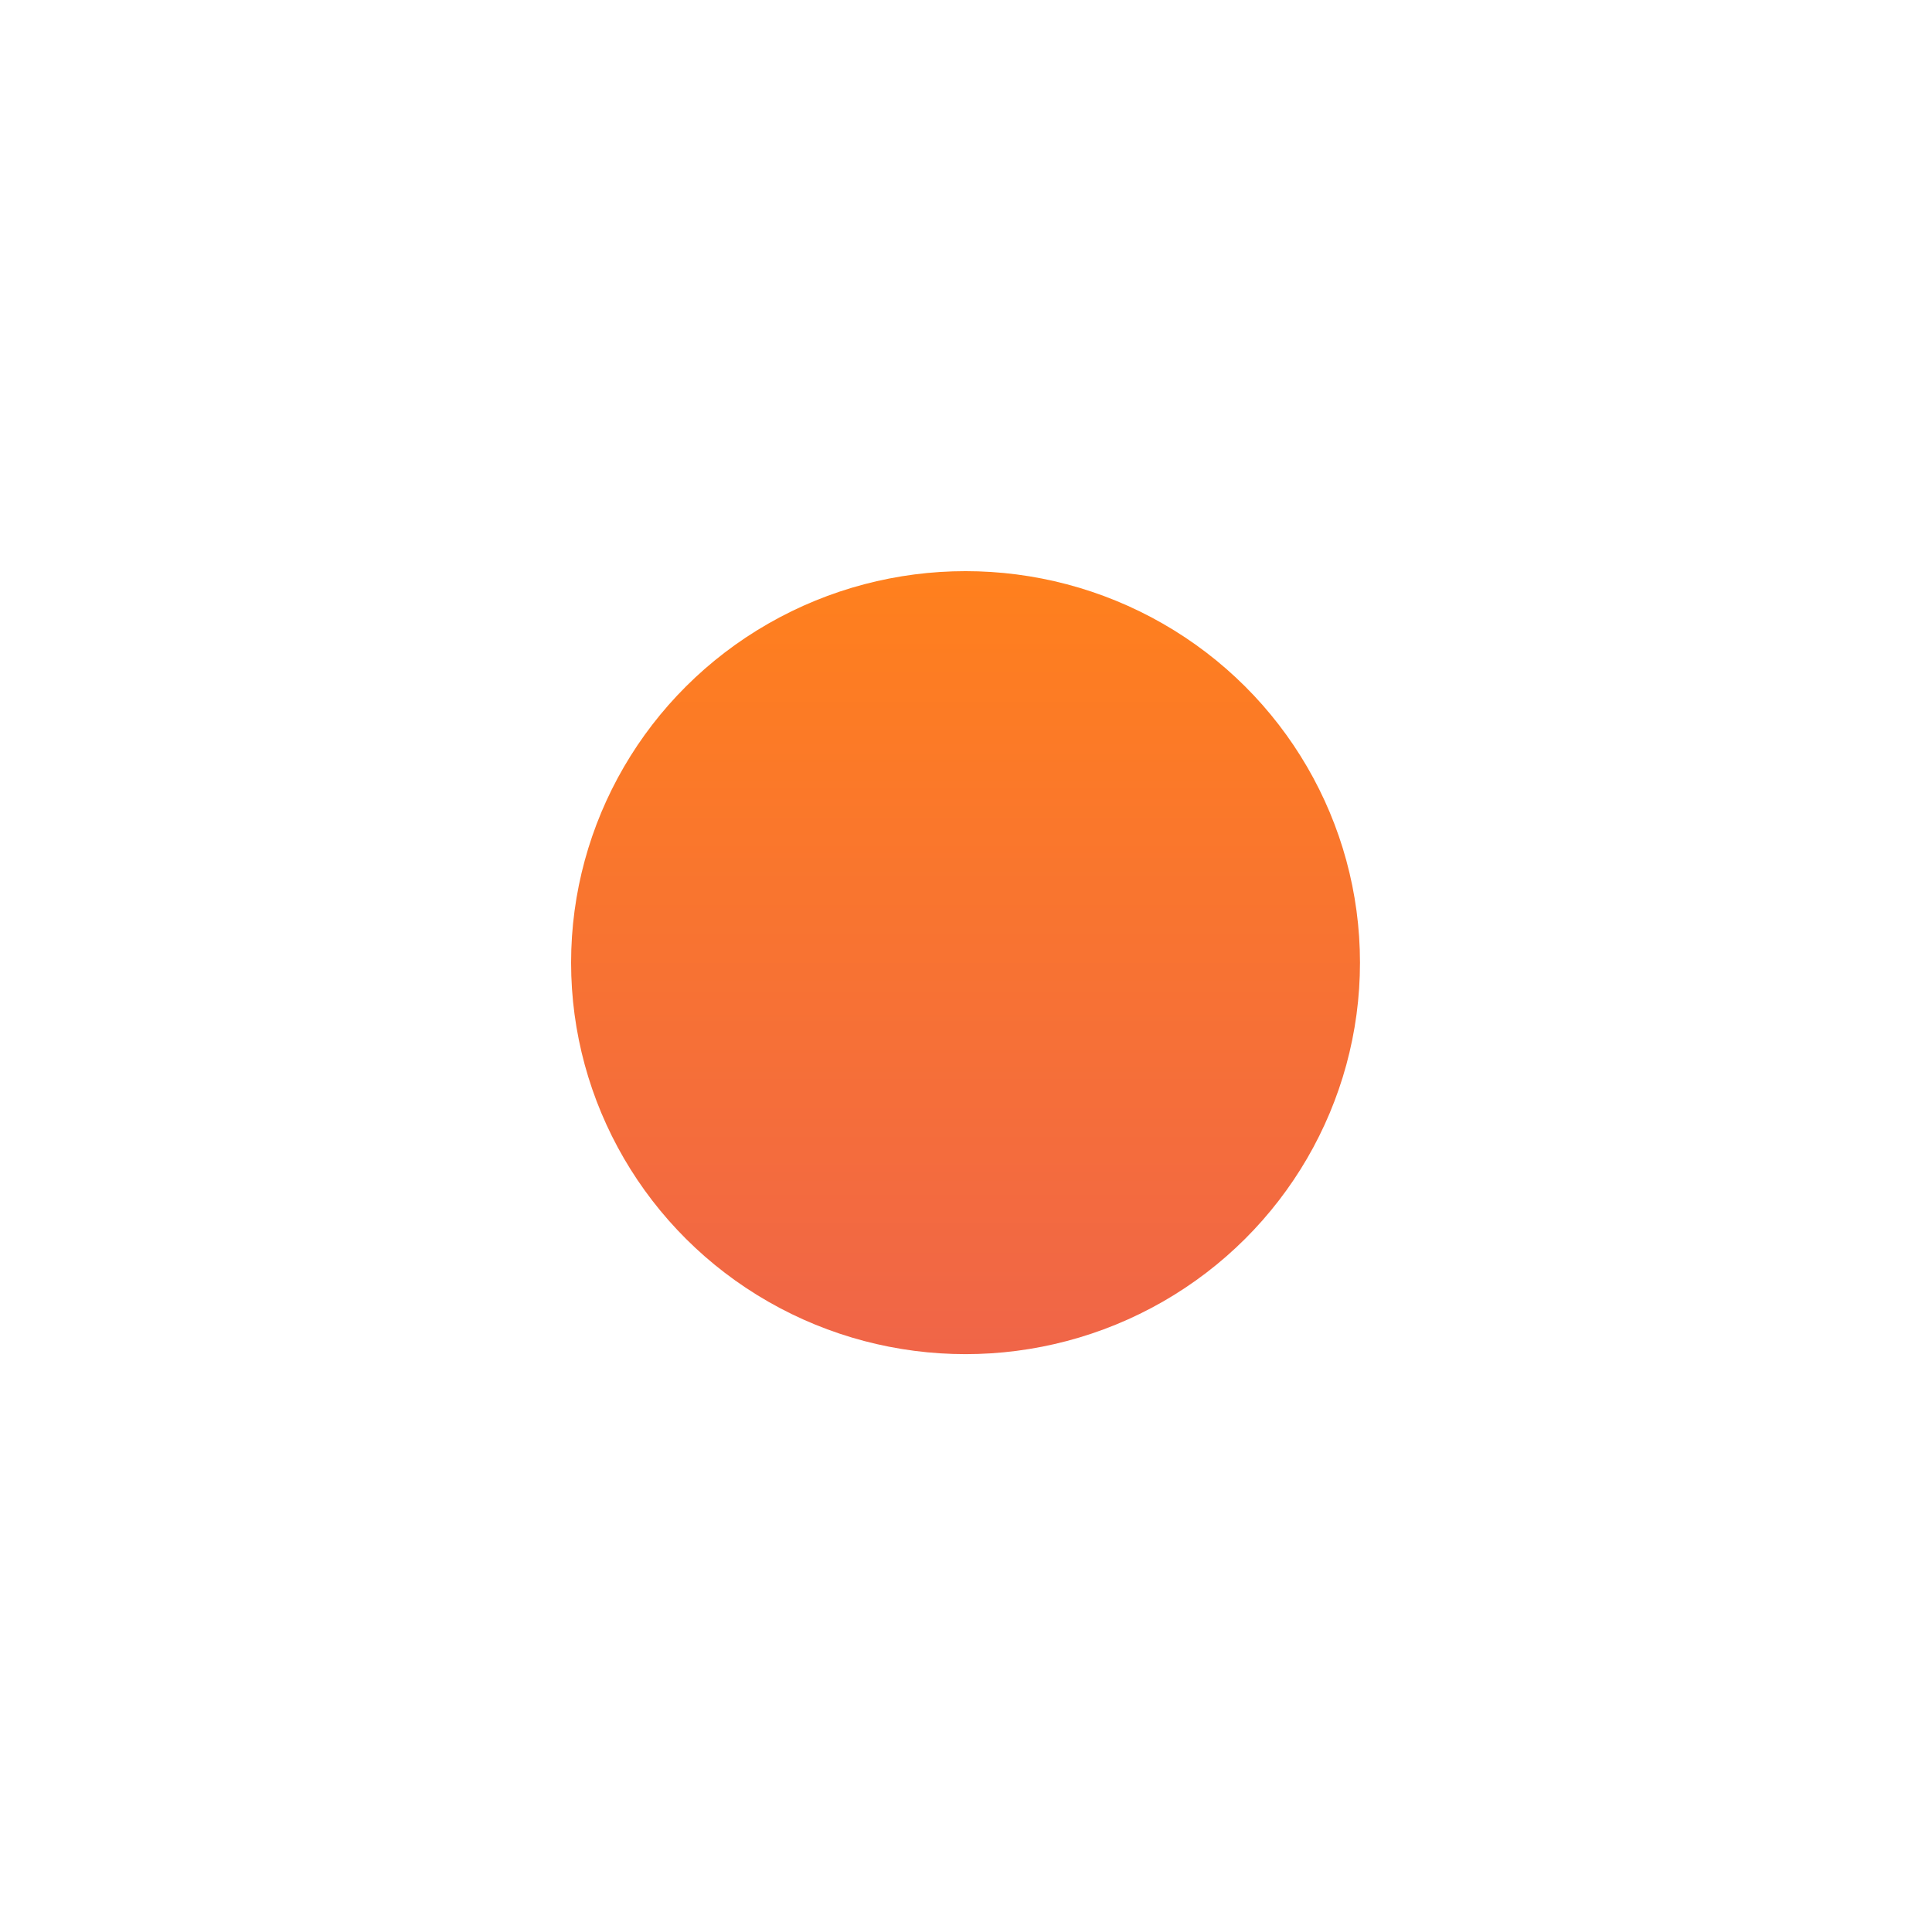 <?xml version="1.0" encoding="utf-8"?>
<svg xmlns="http://www.w3.org/2000/svg" fill="none" height="100%" overflow="visible" preserveAspectRatio="none" style="display: block;" viewBox="0 0 318 317" width="100%">
<g filter="url(#filter0_f_0_2501)" id="Ellipse 37">
<ellipse cx="158.924" cy="158.433" fill="url(#paint0_linear_0_2501)" rx="64.924" ry="64.433"/>
</g>
<defs>
<filter color-interpolation-filters="sRGB" filterUnits="userSpaceOnUse" height="316.752" id="filter0_f_0_2501" width="317.736" x="0.056" y="0.056">
<feFlood flood-opacity="0" result="BackgroundImageFix"/>
<feBlend in="SourceGraphic" in2="BackgroundImageFix" mode="normal" result="shape"/>
<feGaussianBlur result="effect1_foregroundBlur_0_2501" stdDeviation="46.972"/>
</filter>
<linearGradient gradientUnits="userSpaceOnUse" id="paint0_linear_0_2501" x1="158.924" x2="158.924" y1="94" y2="222.865">
<stop stop-color="#FF801D"/>
<stop offset="1" stop-color="#F06548"/>
</linearGradient>
</defs>
</svg>